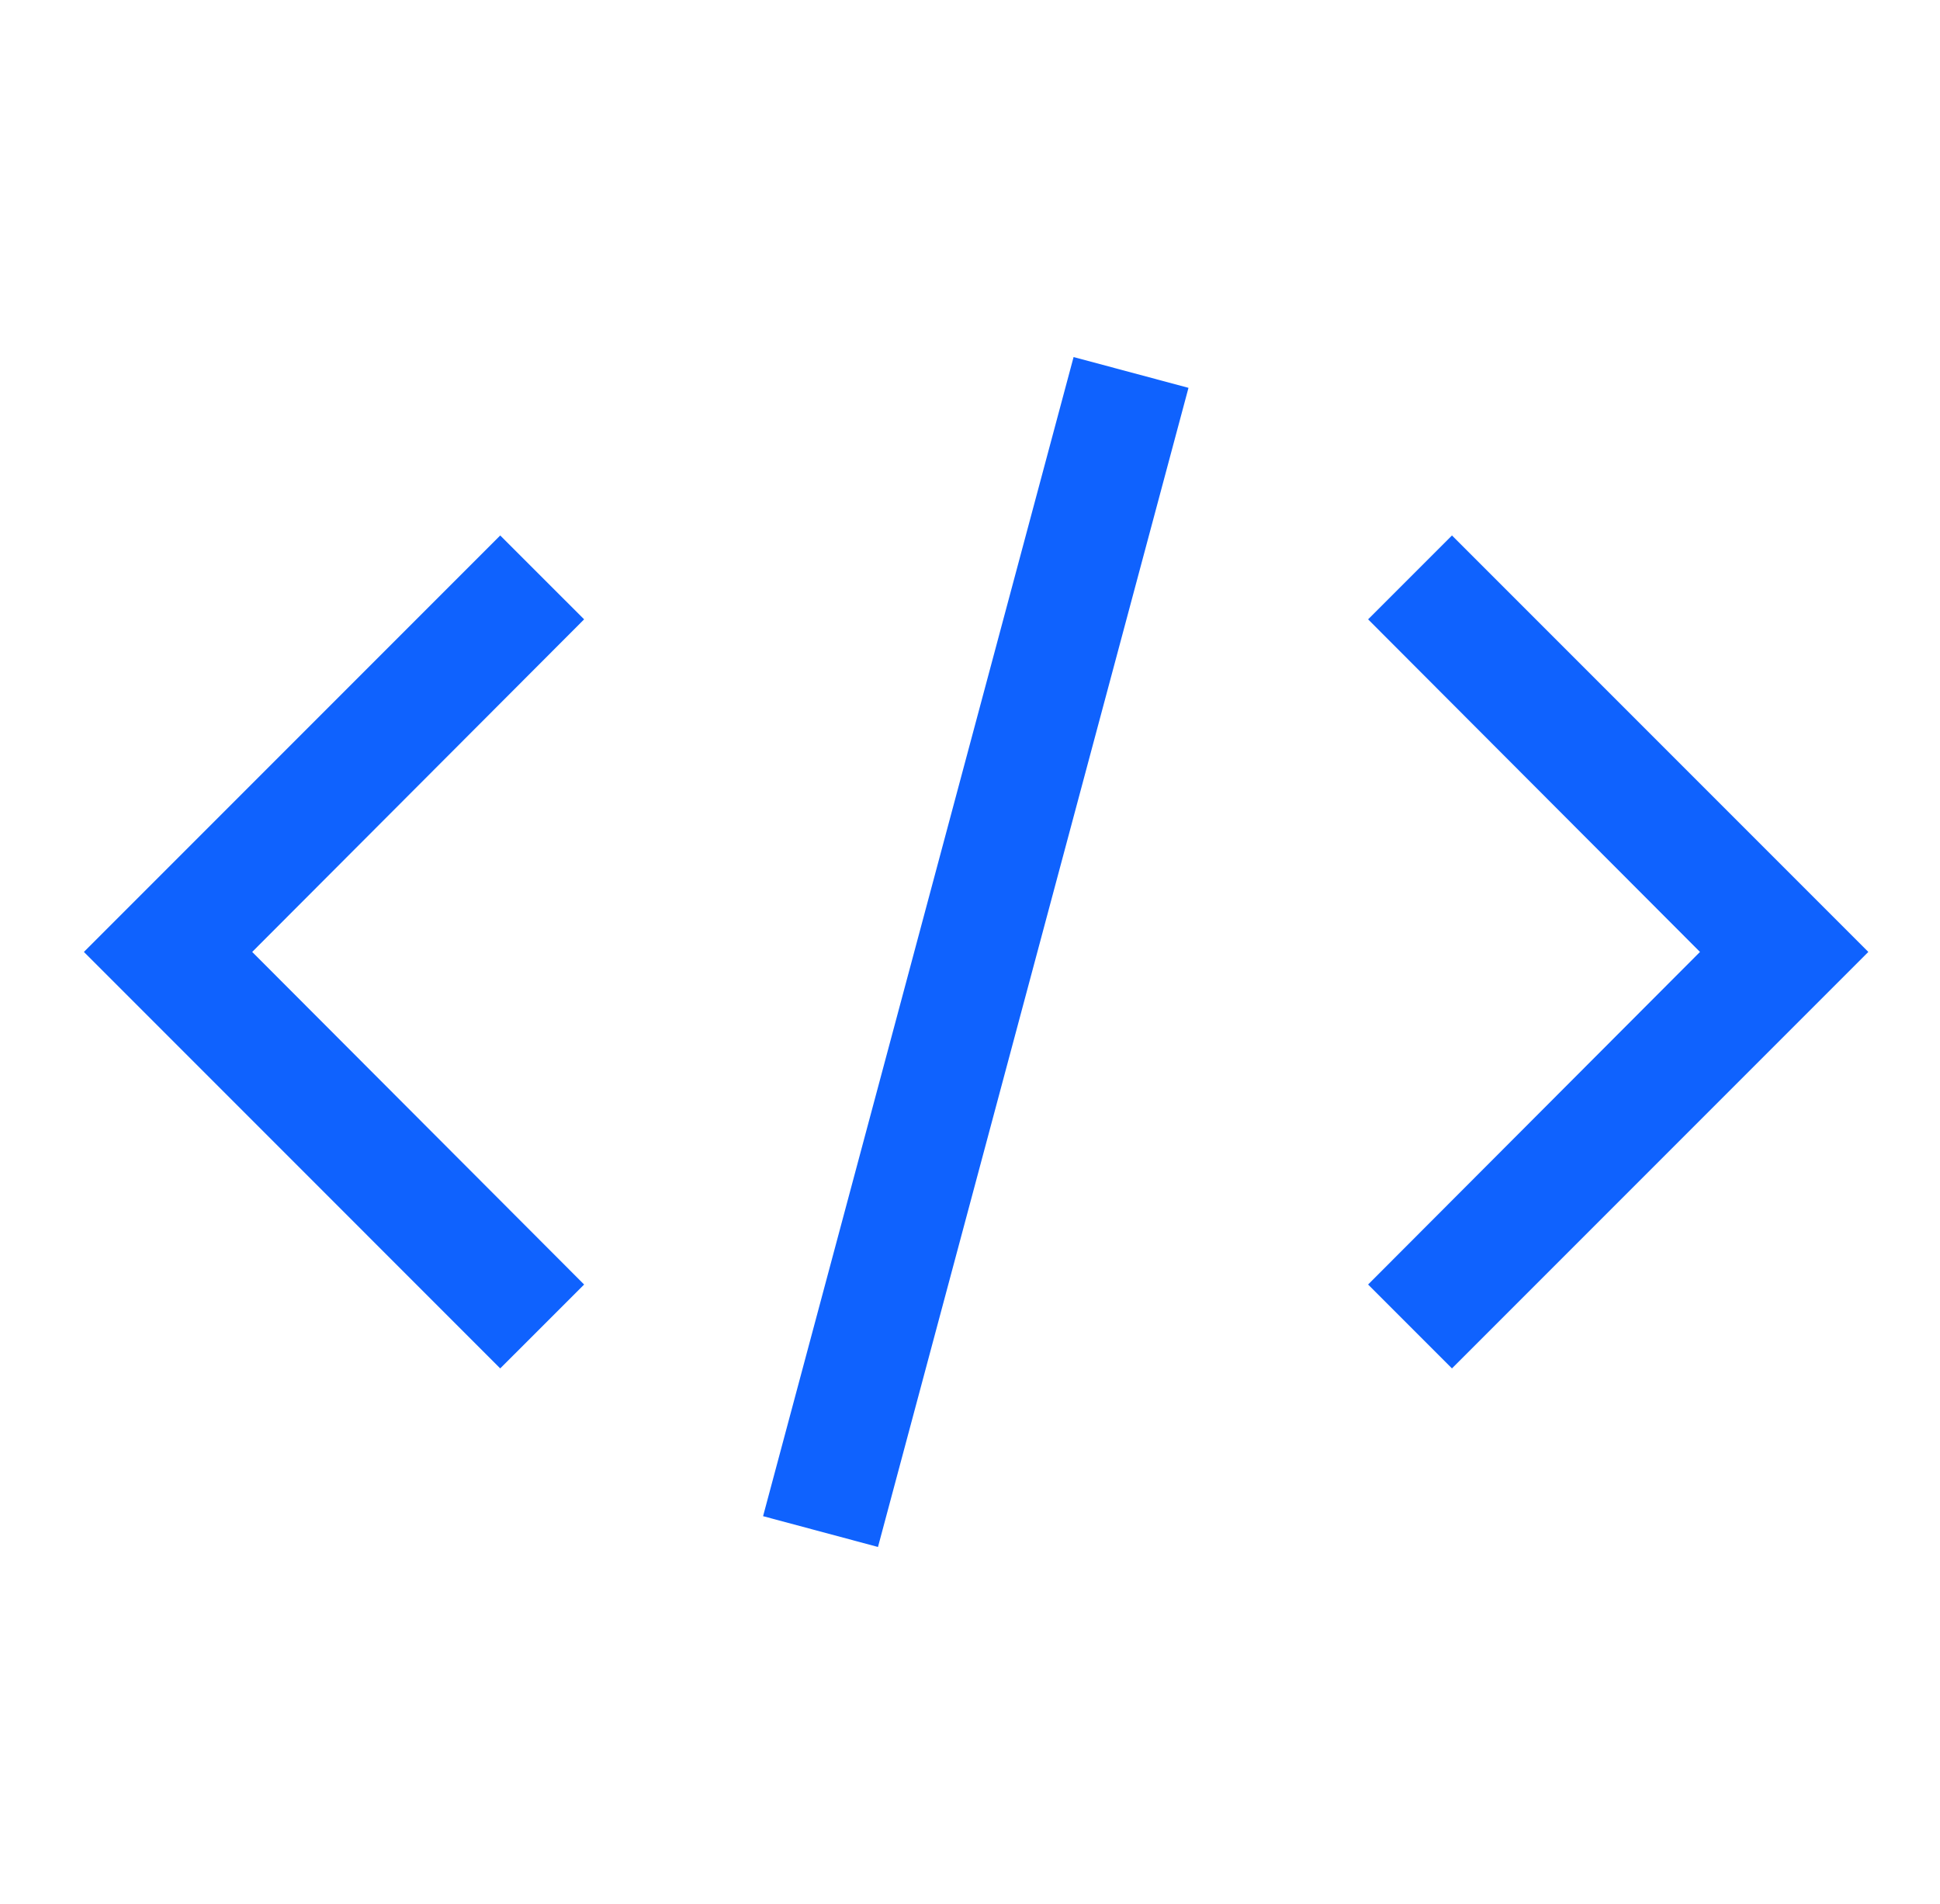 <svg width="53" height="52" viewBox="0 0 53 52" fill="none" xmlns="http://www.w3.org/2000/svg">
<g clip-path="url(#clip0_14863_122372)">
<path d="M51.042 26L39.667 37.375L37.376 35.084L46.443 26L37.376 16.916L39.667 14.625L51.042 26Z" fill="#0F62FE"/>
<path d="M2.292 26L13.666 14.625L15.958 16.916L6.89 26L15.958 35.084L13.666 37.375L2.292 26Z" fill="#0F62FE"/>
<path d="M29.33 9.752L20.847 41.411L23.986 42.252L32.469 10.593L29.33 9.752Z" fill="#0F62FE"/>
</g>
<defs>
<clipPath id="clip0_14863_122372">
<rect width="52" height="52" fill="white" transform="translate(0.667)"/>
</clipPath>
</defs>
</svg>
